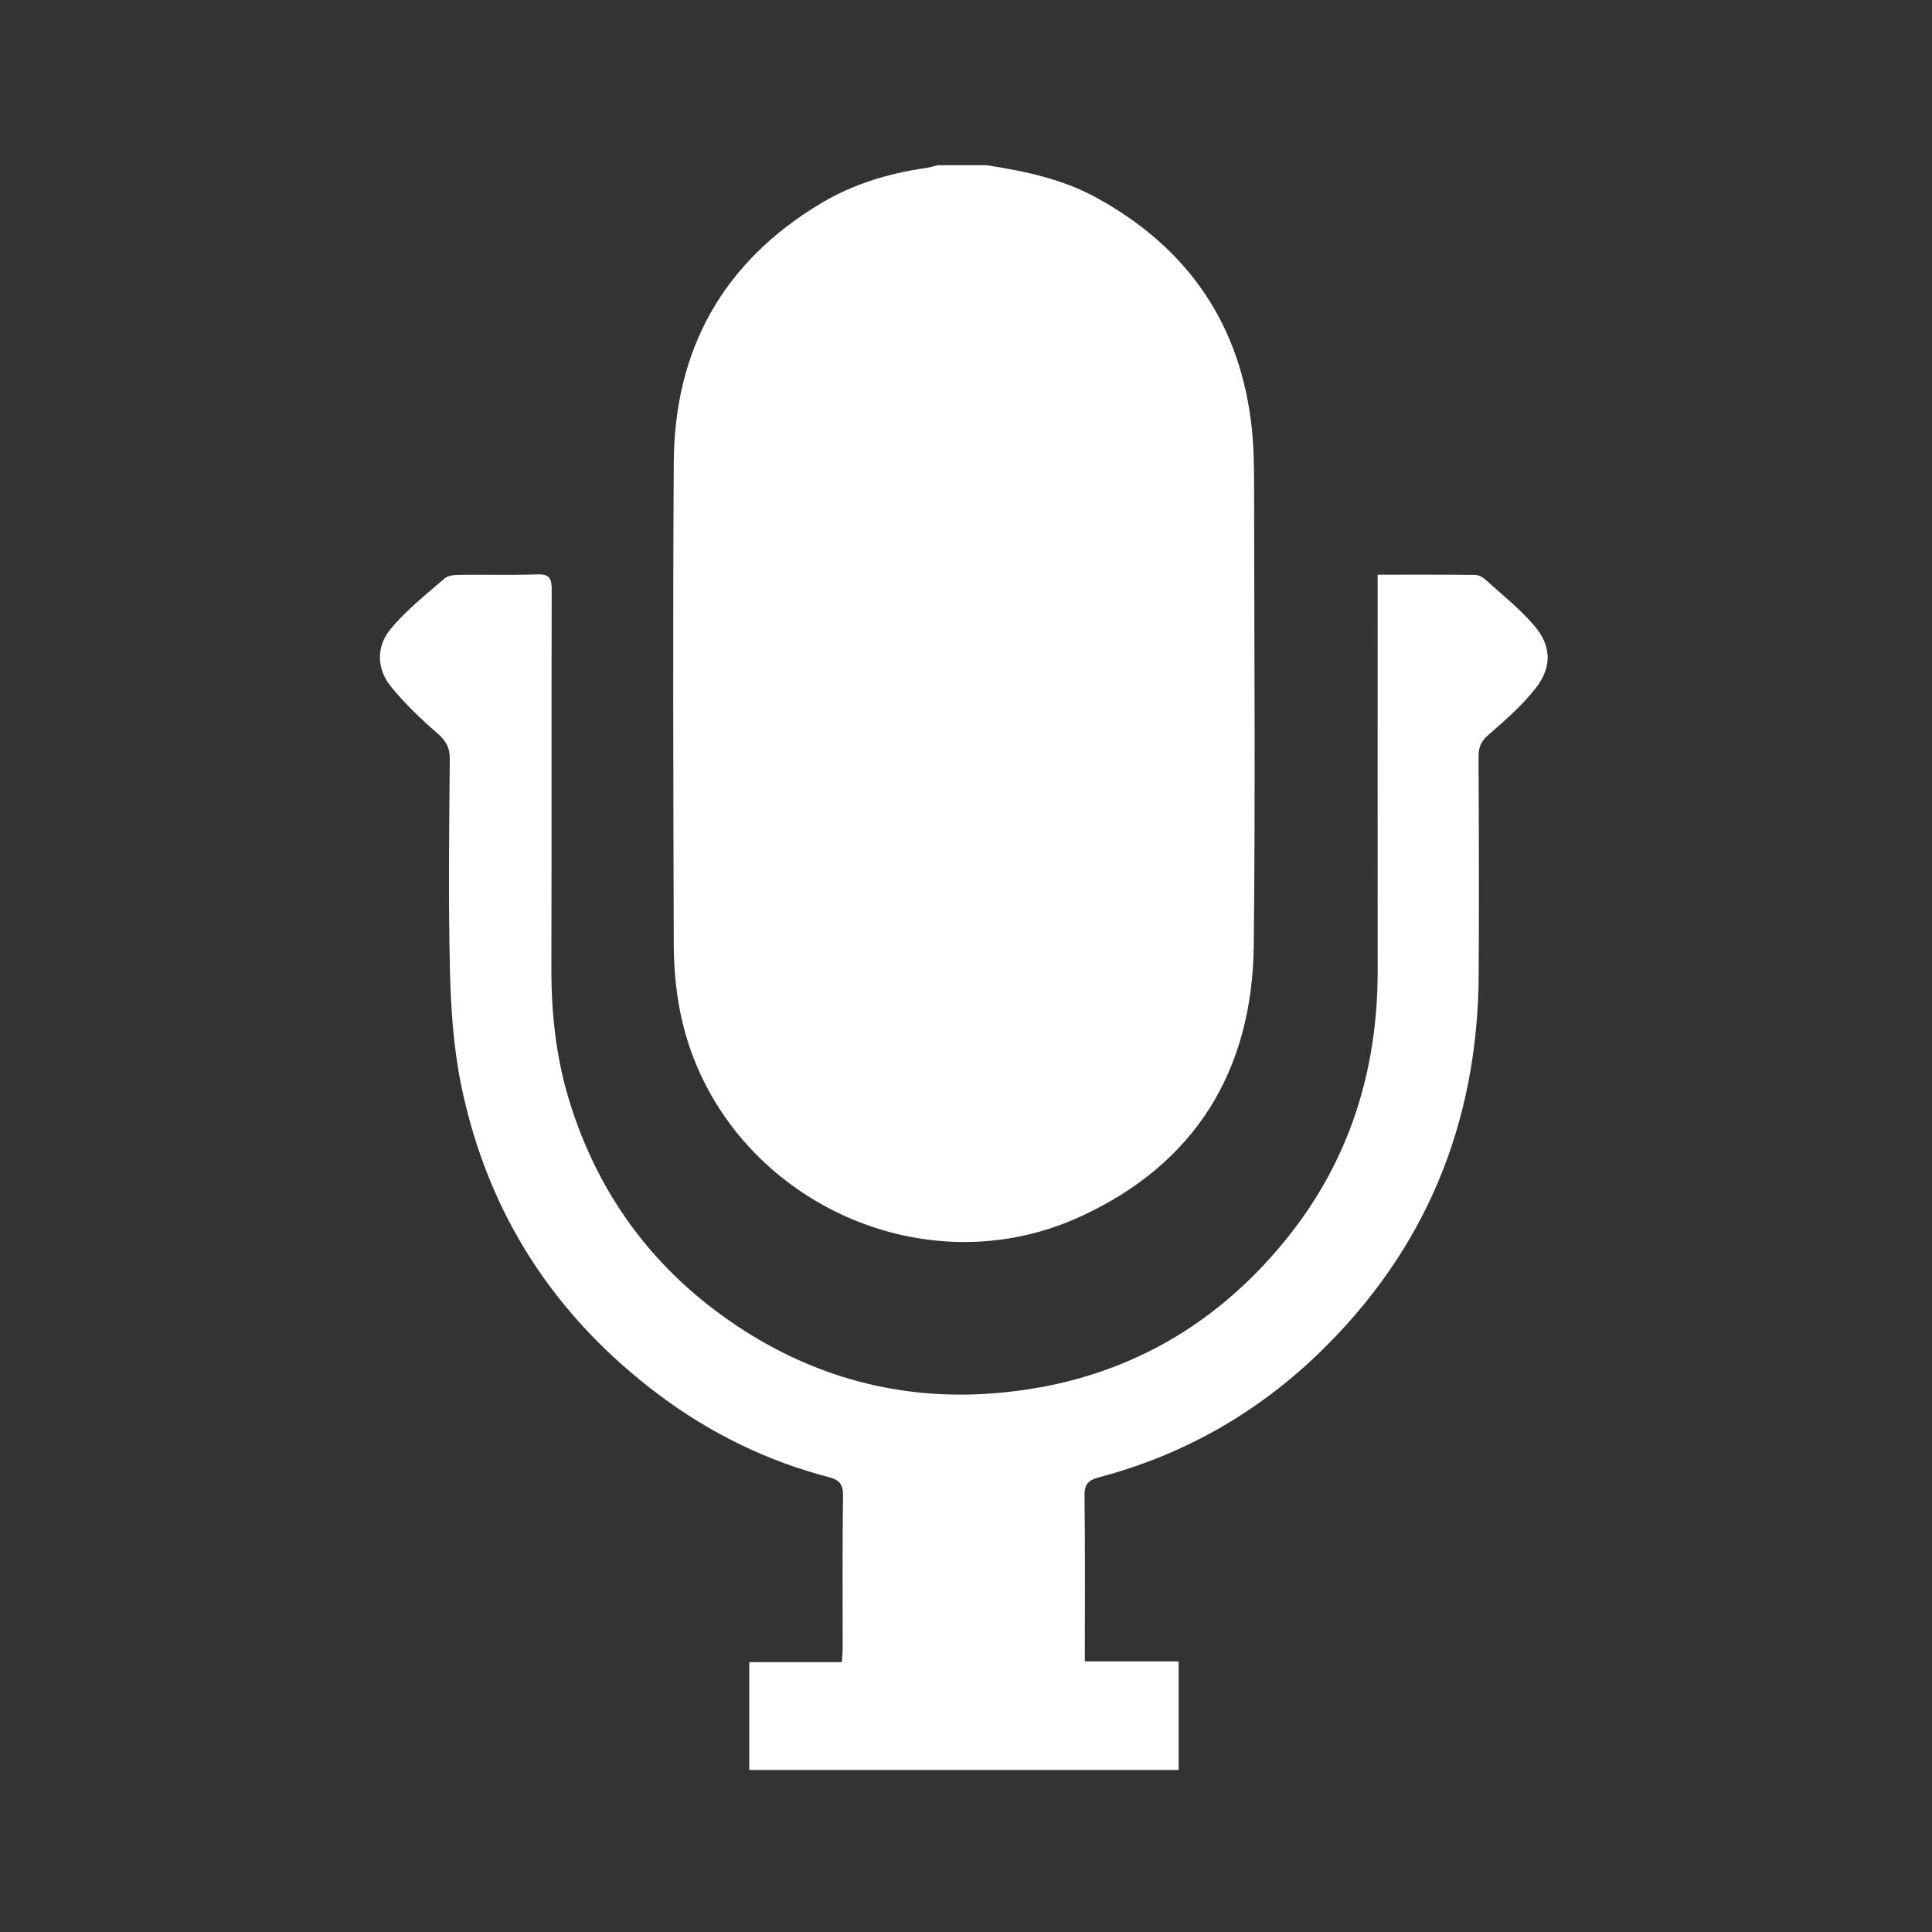 <?xml version="1.0" encoding="utf-8"?>
<!-- Generator: Adobe Illustrator 16.0.0, SVG Export Plug-In . SVG Version: 6.00 Build 0)  -->
<!DOCTYPE svg PUBLIC "-//W3C//DTD SVG 1.0//EN" "http://www.w3.org/TR/2001/REC-SVG-20010904/DTD/svg10.dtd">
<svg version="1.0" id="Layer_1" xmlns="http://www.w3.org/2000/svg" xmlns:xlink="http://www.w3.org/1999/xlink" x="0px" y="0px"
	 width="89px" height="89px" viewBox="0 0 89 89" enable-background="new 0 0 89 89" xml:space="preserve">
<rect x="0" y="0" width="89" height="89" fill="#333333" stroke="none"/>
<g>
	<path fill="#FFFFFF" d="M45.456,7.611c1.745,0.273,3.471,0.629,5.04,1.488c4.229,2.315,6.666,5.848,7.173,10.663
		c0.088,0.832,0.1,1.675,0.101,2.514c0.007,7.092,0.062,14.183-0.014,21.274c-0.063,5.785-2.711,10.079-8,12.5
		c-7.669,3.512-16.858-1.279-18.441-9.532c-0.185-0.97-0.273-1.973-0.277-2.961c-0.022-7.423-0.046-14.846,0-22.269
		c0.033-5.192,2.267-9.205,6.745-11.901c1.491-0.898,3.128-1.399,4.847-1.643c0.195-0.028,0.383-0.088,0.575-0.133
		C43.955,7.611,44.705,7.611,45.456,7.611z"/>
	<path fill="#FFFFFF" d="M63.462,26.474c1.547,0,3.021-0.006,4.495,0.009c0.158,0.002,0.346,0.104,0.469,0.216
		c0.765,0.692,1.582,1.341,2.249,2.119c0.805,0.94,0.829,1.921,0.056,2.9c-0.622,0.788-1.395,1.466-2.156,2.127
		c-0.337,0.292-0.466,0.563-0.464,0.998c0.017,3.357,0.026,6.715,0.007,10.073c-0.041,6.847-2.458,12.706-7.406,17.463
		c-2.861,2.752-6.236,4.656-10.086,5.675c-0.476,0.126-0.674,0.303-0.667,0.837c0.032,2.517,0.015,5.034,0.015,7.643
		c1.447,0,2.865,0,4.322,0c0,1.716,0,3.339,0,5.002c-6.584,0-13.156,0-19.782,0c0-1.624,0-3.263,0-4.968c1.421,0,2.824,0,4.266,0
		c0.017-0.257,0.039-0.448,0.039-0.64c0.002-2.344-0.017-4.686,0.017-7.027c0.007-0.521-0.167-0.727-0.647-0.852
		c-2.848-0.742-5.451-2.015-7.804-3.773c-4.843-3.621-7.938-8.39-9.146-14.314c-0.349-1.717-0.468-3.5-0.511-5.255
		c-0.079-3.246-0.038-6.494-0.008-9.741c0.006-0.552-0.196-0.861-0.596-1.208c-0.744-0.646-1.465-1.339-2.09-2.098
		c-0.694-0.842-0.712-1.87-0.037-2.687c0.72-0.871,1.631-1.588,2.494-2.333c0.171-0.147,0.498-0.157,0.755-0.16
		c1.17-0.016,2.342,0.021,3.511-0.02c0.55-0.02,0.659,0.184,0.658,0.687c-0.015,5.809,0.001,11.619-0.015,17.429
		c-0.006,2.064,0.205,4.088,0.806,6.069c1.34,4.413,3.936,7.903,7.762,10.446c3.551,2.36,7.5,3.419,11.744,3.098
		c5.533-0.417,10.093-2.819,13.578-7.153c2.892-3.595,4.181-7.754,4.175-12.343c-0.006-5.788-0.001-11.577-0.001-17.364
		C63.462,27.068,63.462,26.808,63.462,26.474z"/>
</g>
</svg>
